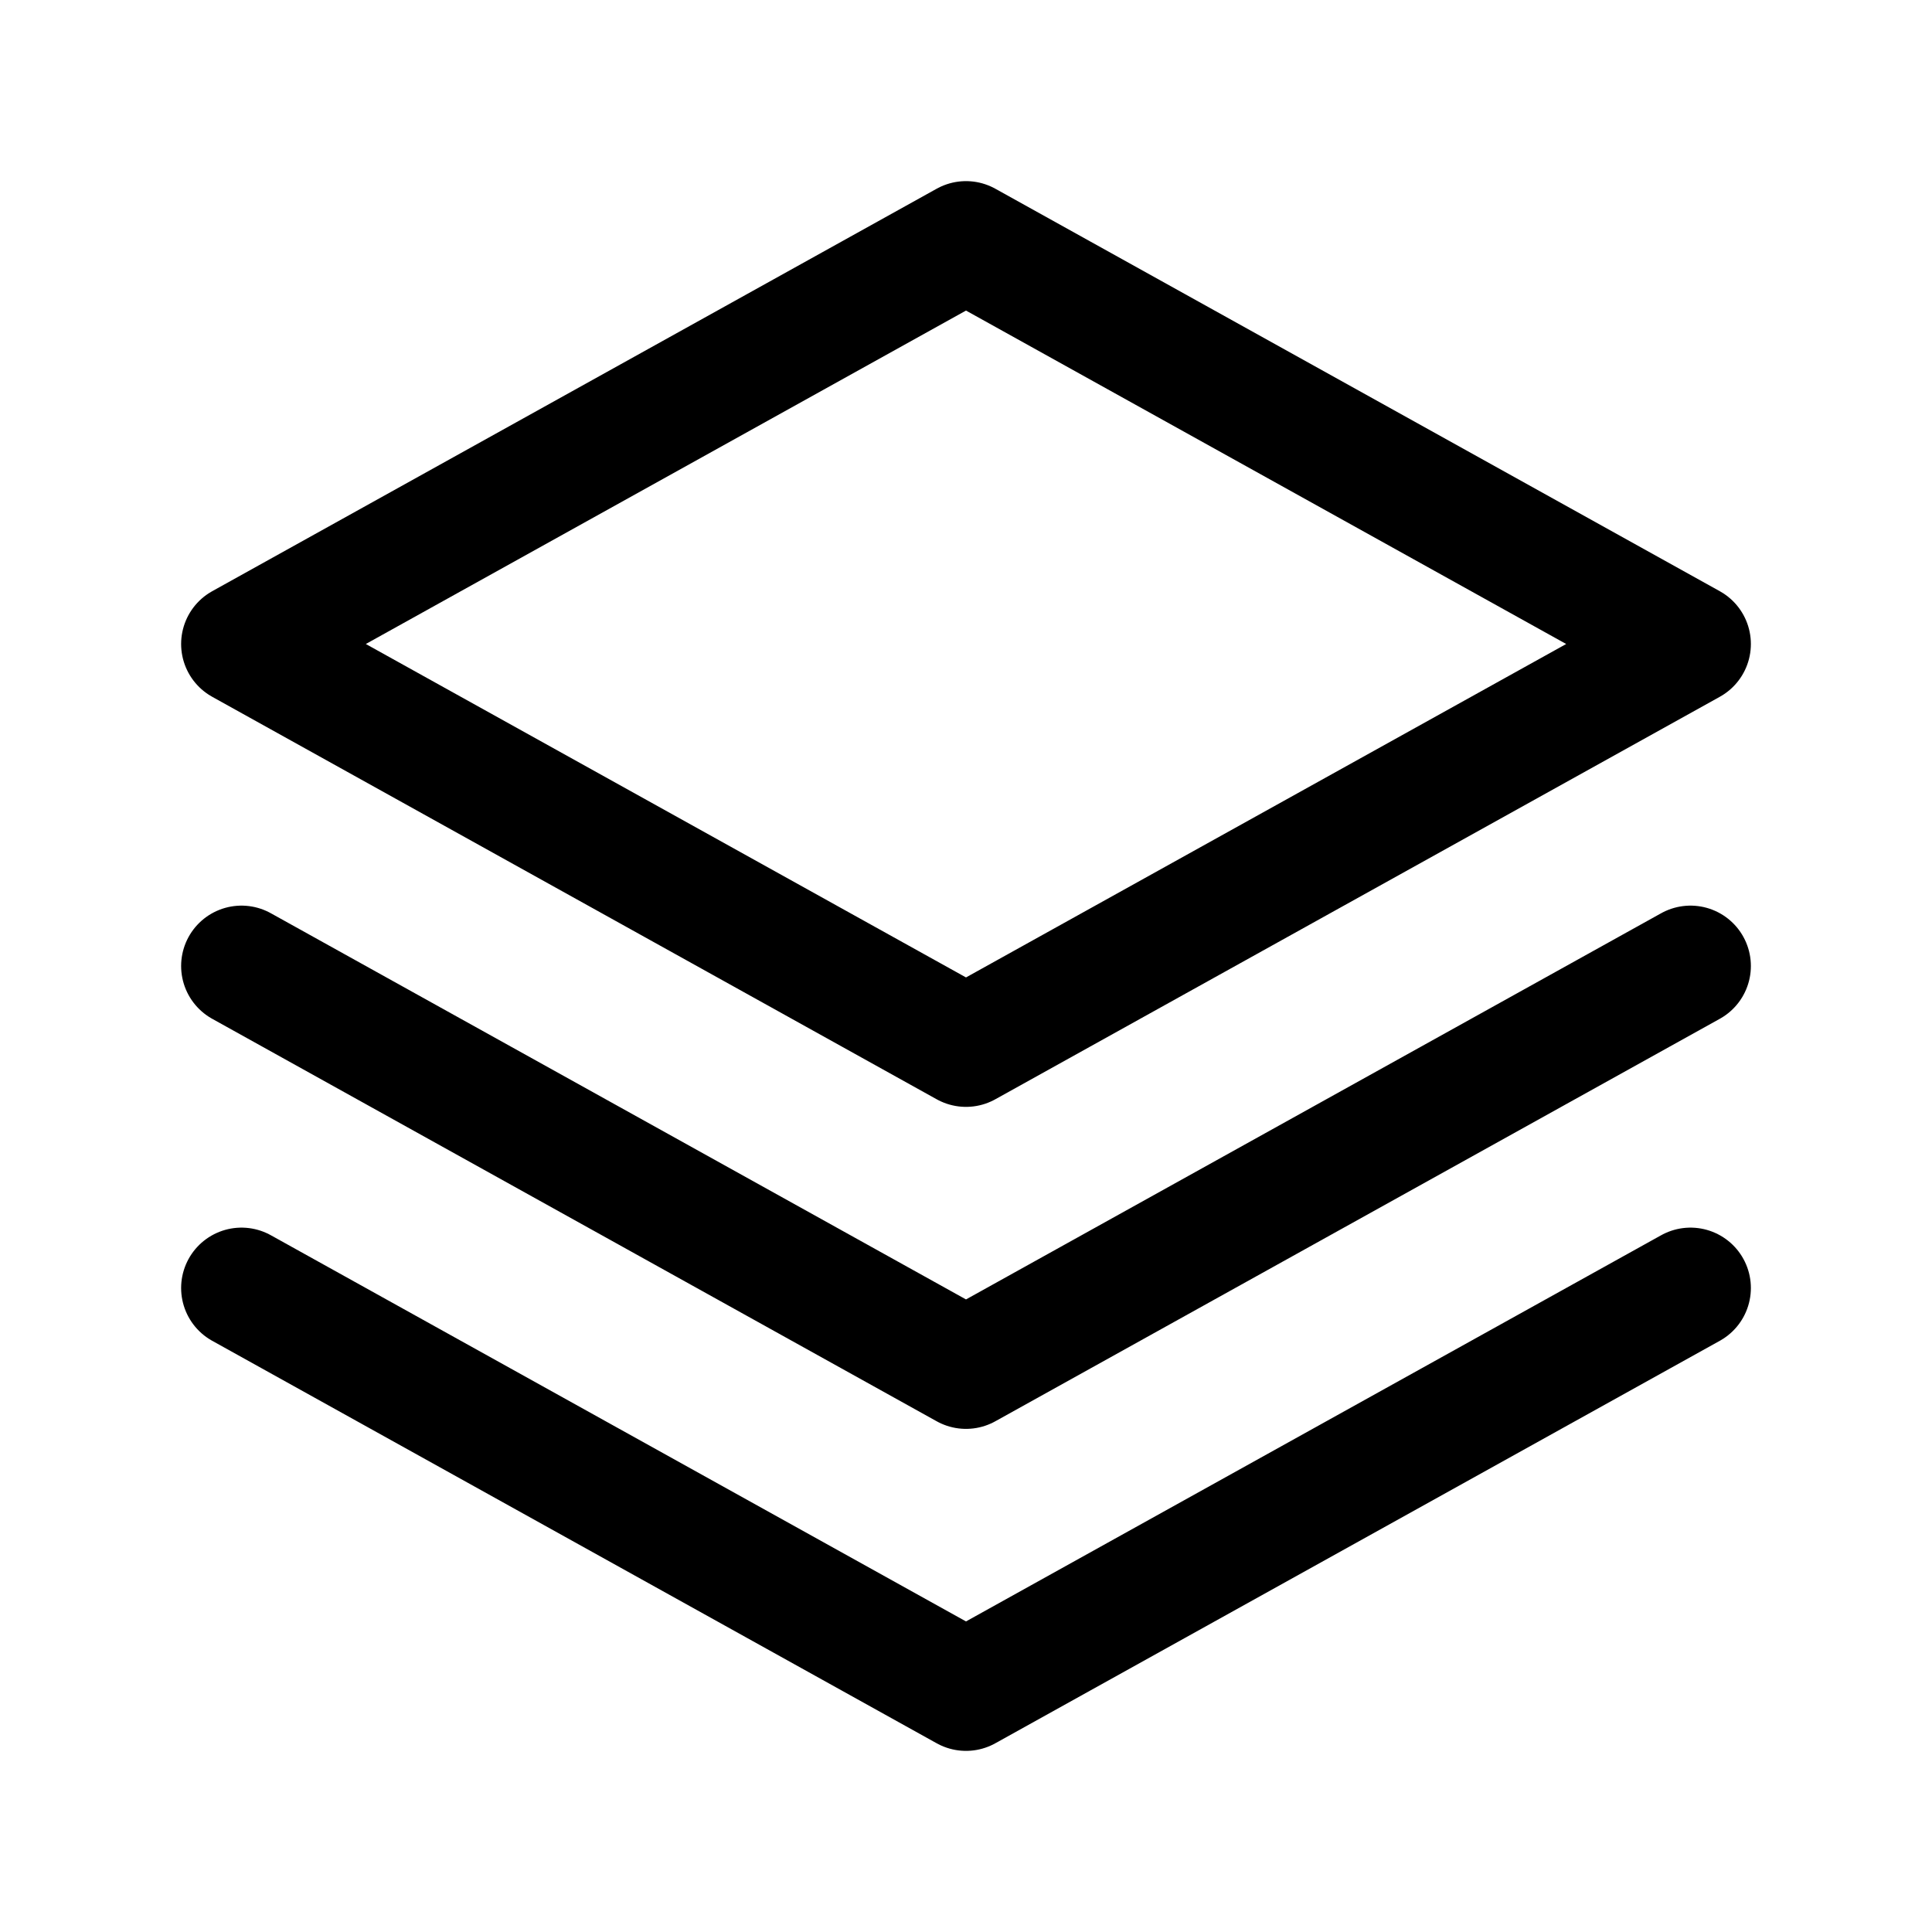 <svg xmlns="http://www.w3.org/2000/svg" width="24" height="24" fill="none" viewBox="0 0 24 24"><path stroke="#000" stroke-linecap="round" stroke-linejoin="round" stroke-miterlimit="10" stroke-width="1.5" d="m3 12 9 5 9-5M3 16l9 5 9-5M3 8l9-5 9 5-9 5z"/></svg>